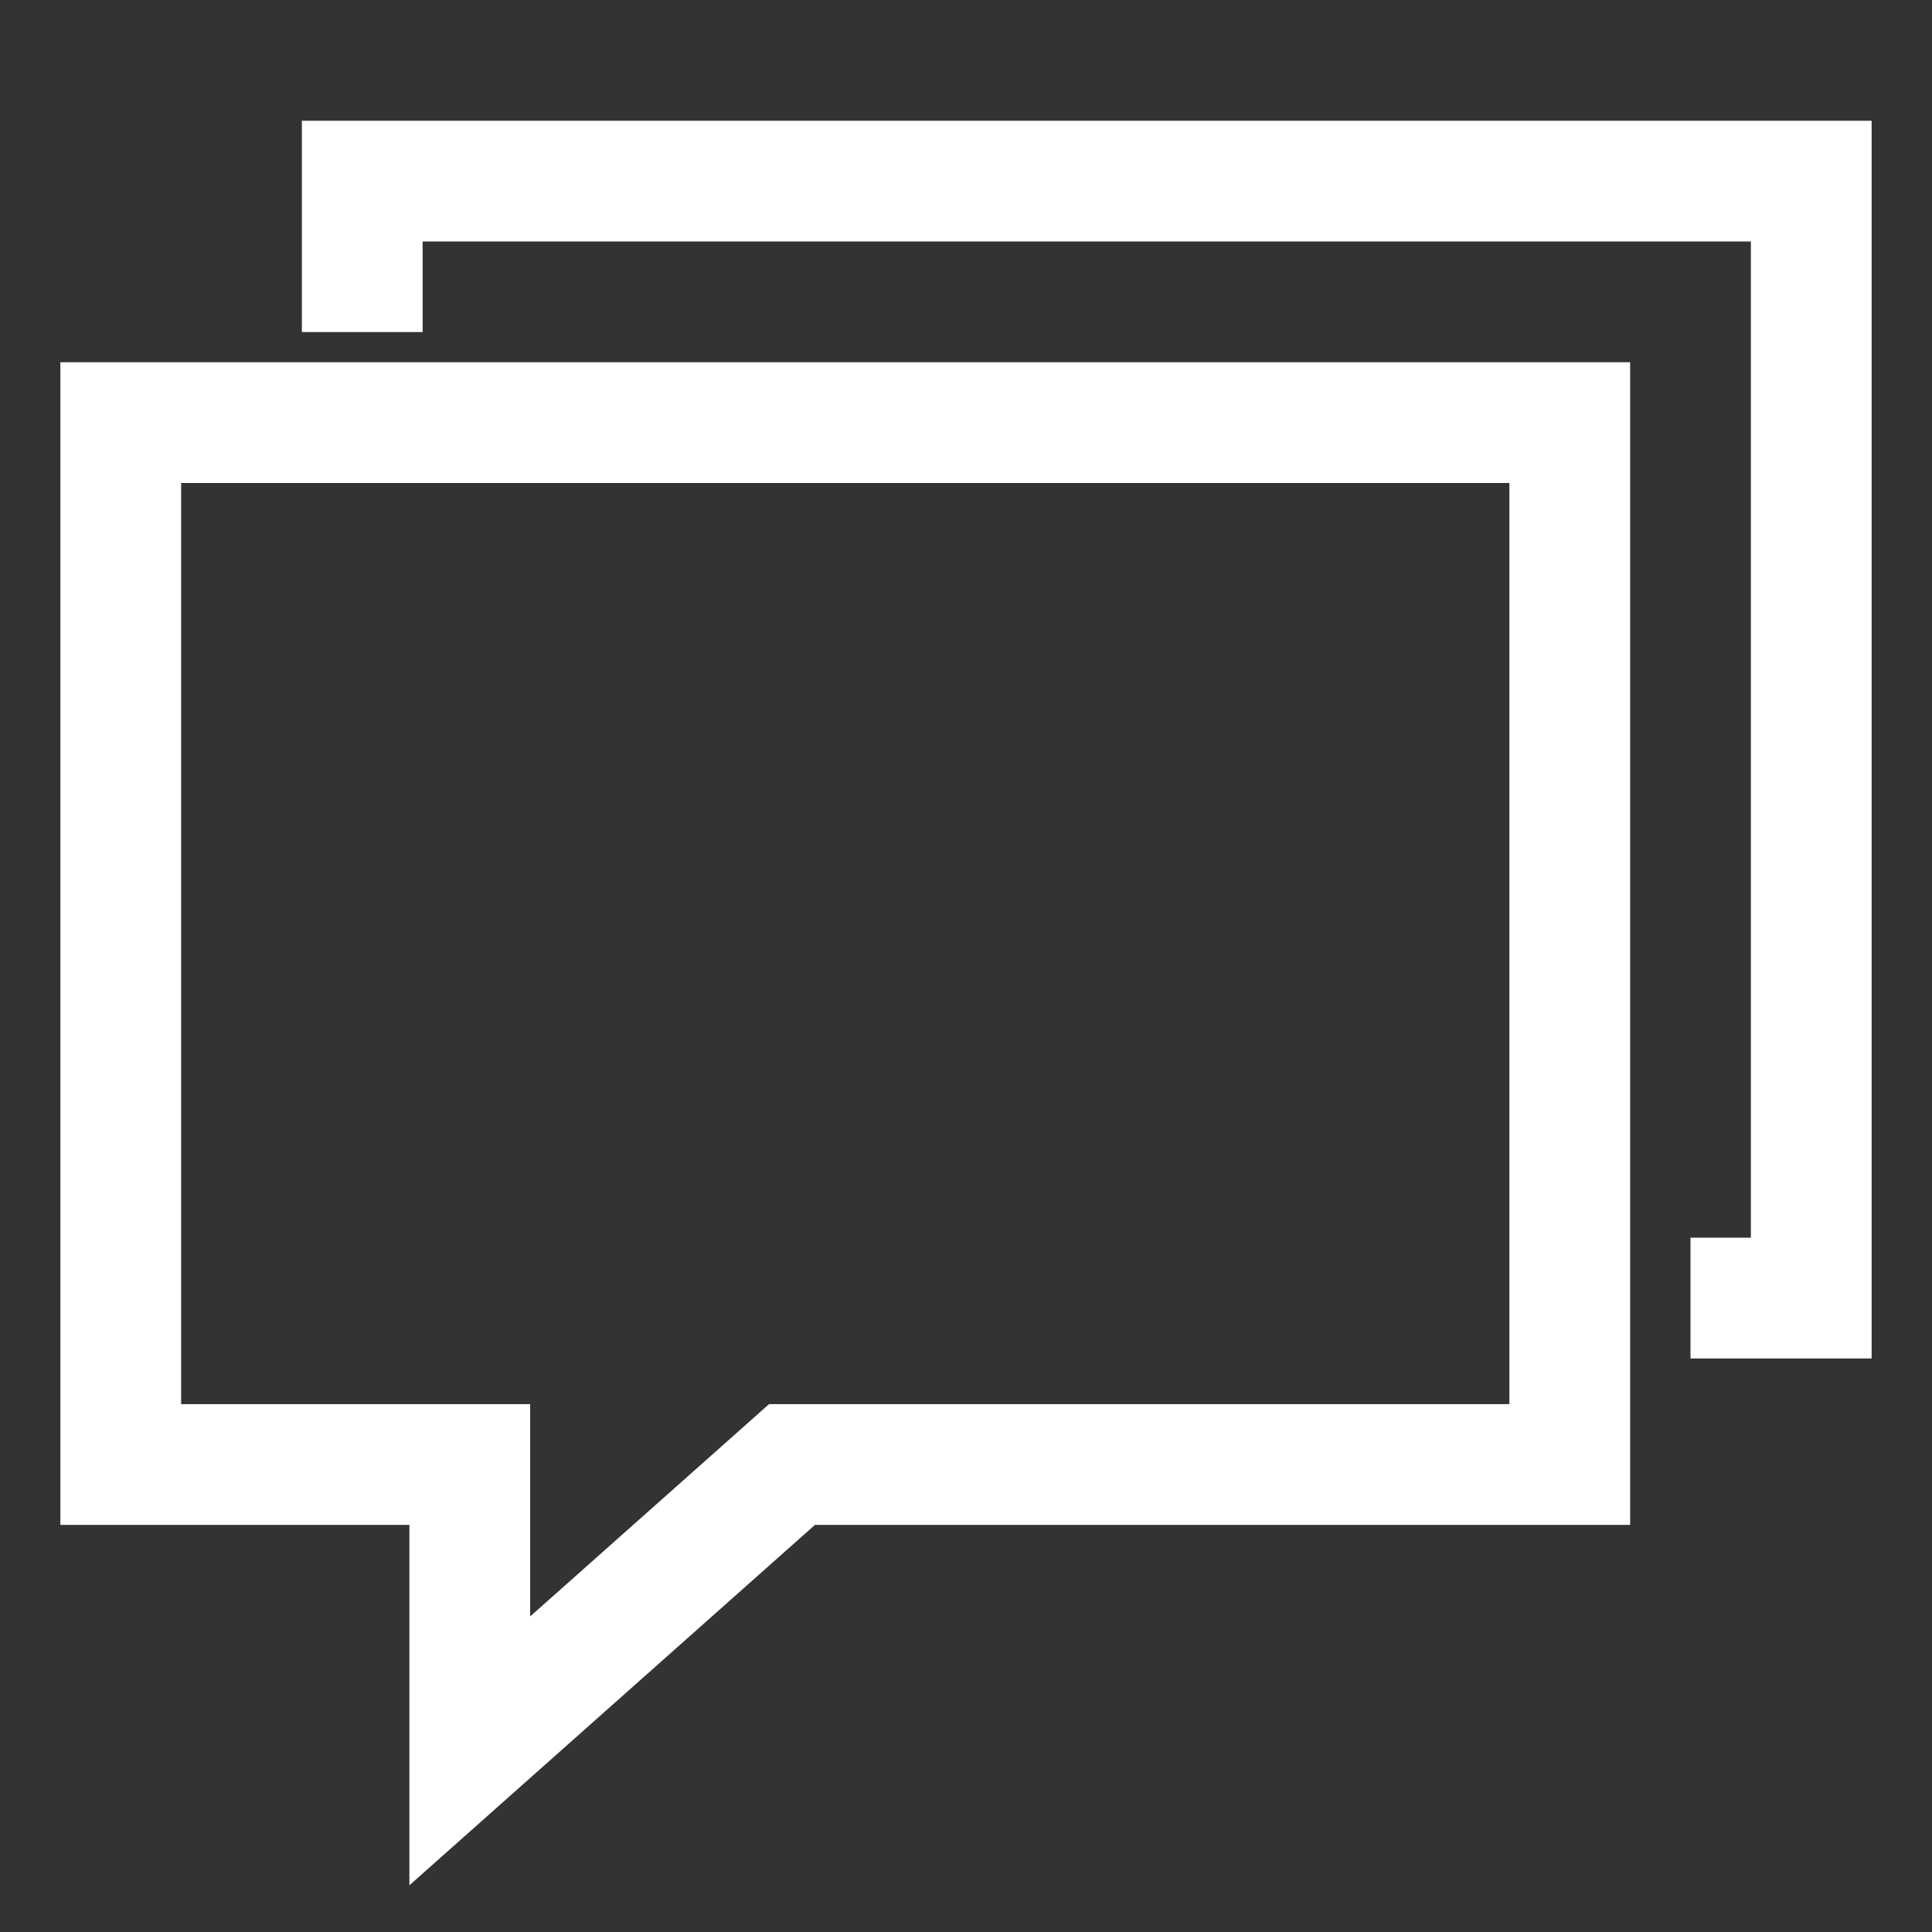 <svg width="32" height="32" viewBox="0 0 32 32" fill="none" xmlns="http://www.w3.org/2000/svg">
<rect x="0" y="0" width="32" height="32" fill="#333333" stroke="none"/>
<path d="M6 5.5V3H30V21.5H28" stroke="white" stroke-width="2"/>
<path d="M13.118 24.257H26V7H2V24.257H7.781V29L13.118 24.257Z" stroke="white" stroke-width="2" stroke-miterlimit="10"/>
</svg>
